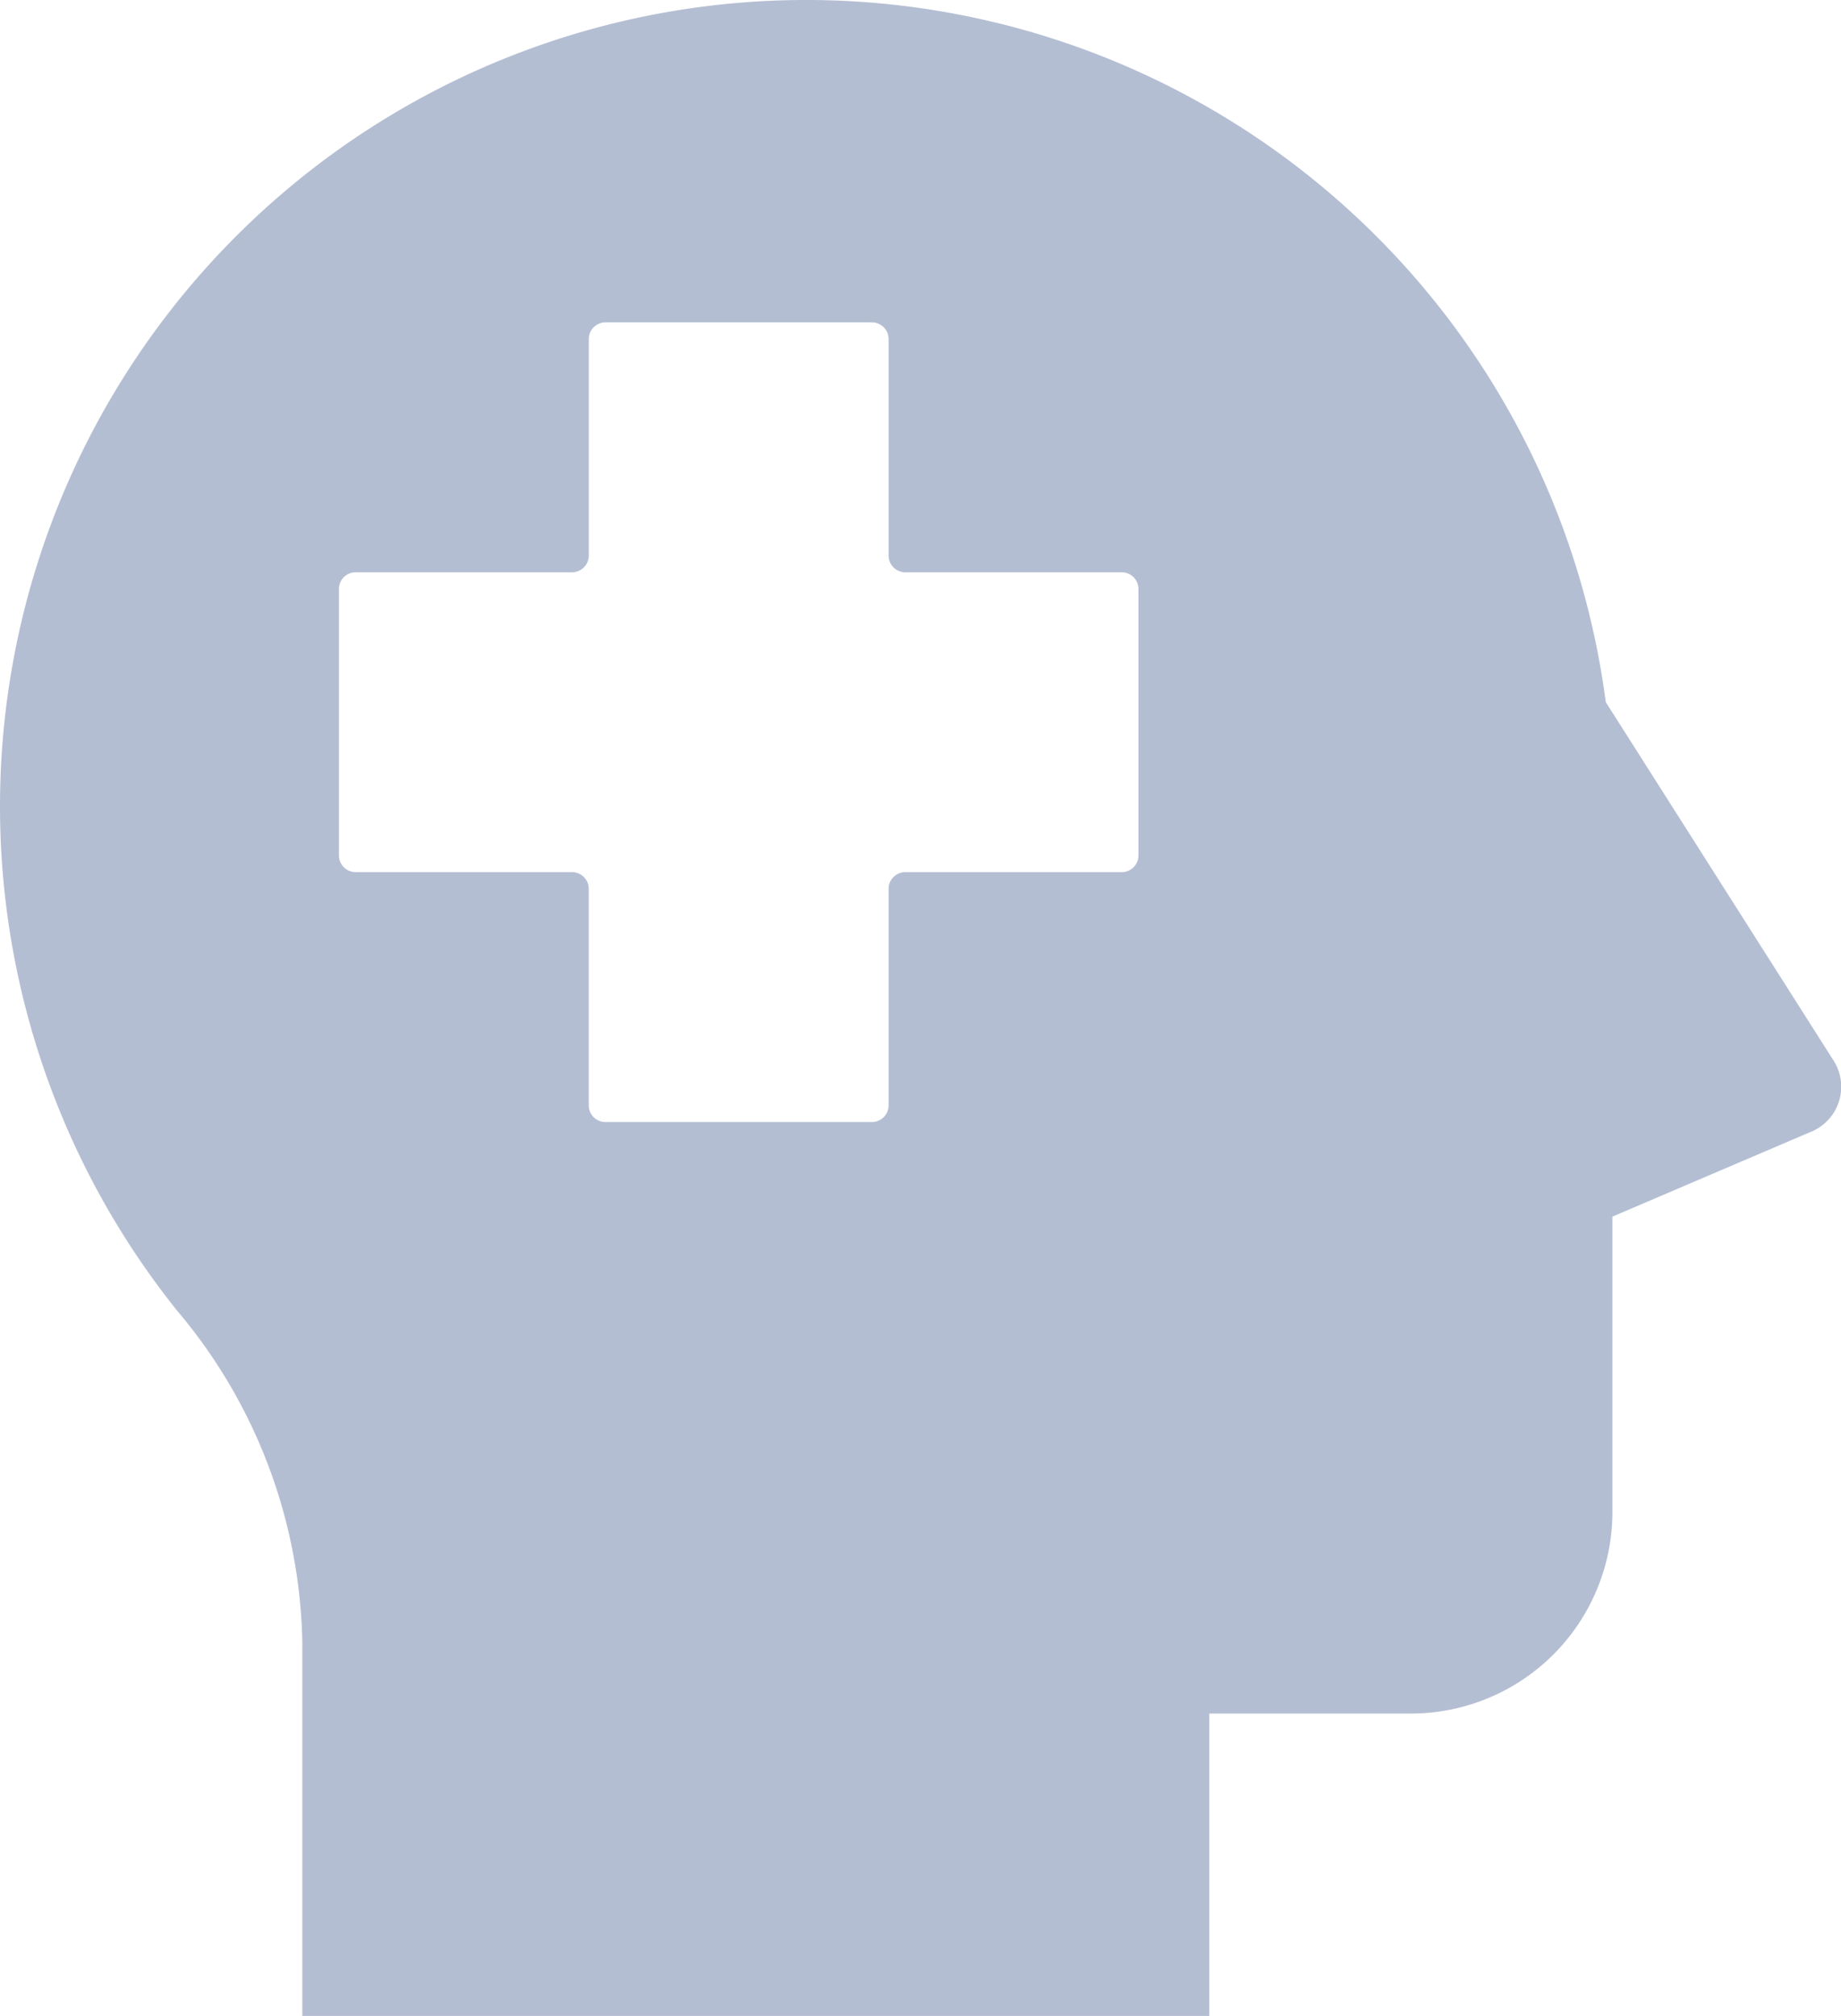 <svg id="issues_of_interest-icon-2-dementia_care" xmlns="http://www.w3.org/2000/svg" xmlns:xlink="http://www.w3.org/1999/xlink" width="91.342" height="100" viewBox="0 0 91.342 100">  <defs>    <clipPath id="clip-path">      <rect id="Rectangle_3242" data-name="Rectangle 3242" width="91.342" height="100" fill="#b4bed3" />    </clipPath>  </defs>  <g id="Group_13185" data-name="Group 13185" clip-path="url(#clip-path)">    <path id="Path_41340" data-name="Path 41340" d="M40,0A40.01,40.01,0,0,1,79.67,34.826l11.25,17.7a2.417,2.417,0,0,1-1.125,3.64L80,60.351V75A10,10,0,0,1,70,85H60l0,15H15V81.531A26.2,26.2,0,0,0,8.78,65.006,40,40,0,0,1,40,0M56.484,29.214a.829.829,0,0,0-.826-.826H44.914a.829.829,0,0,1-.826-.826V16.818a.829.829,0,0,0-.826-.826H30.039a.829.829,0,0,0-.826.826V27.561a.829.829,0,0,1-.826.826H17.643a.829.829,0,0,0-.826.826V42.437a.829.829,0,0,0,.826.826H28.386a.829.829,0,0,1,.826.826V54.833a.829.829,0,0,0,.826.826H43.262a.829.829,0,0,0,.826-.826V44.089a.829.829,0,0,1,.826-.826H55.658a.829.829,0,0,0,.826-.826Z" transform="translate(0 -0.001)" fill="#b4bed3" />  </g></svg>